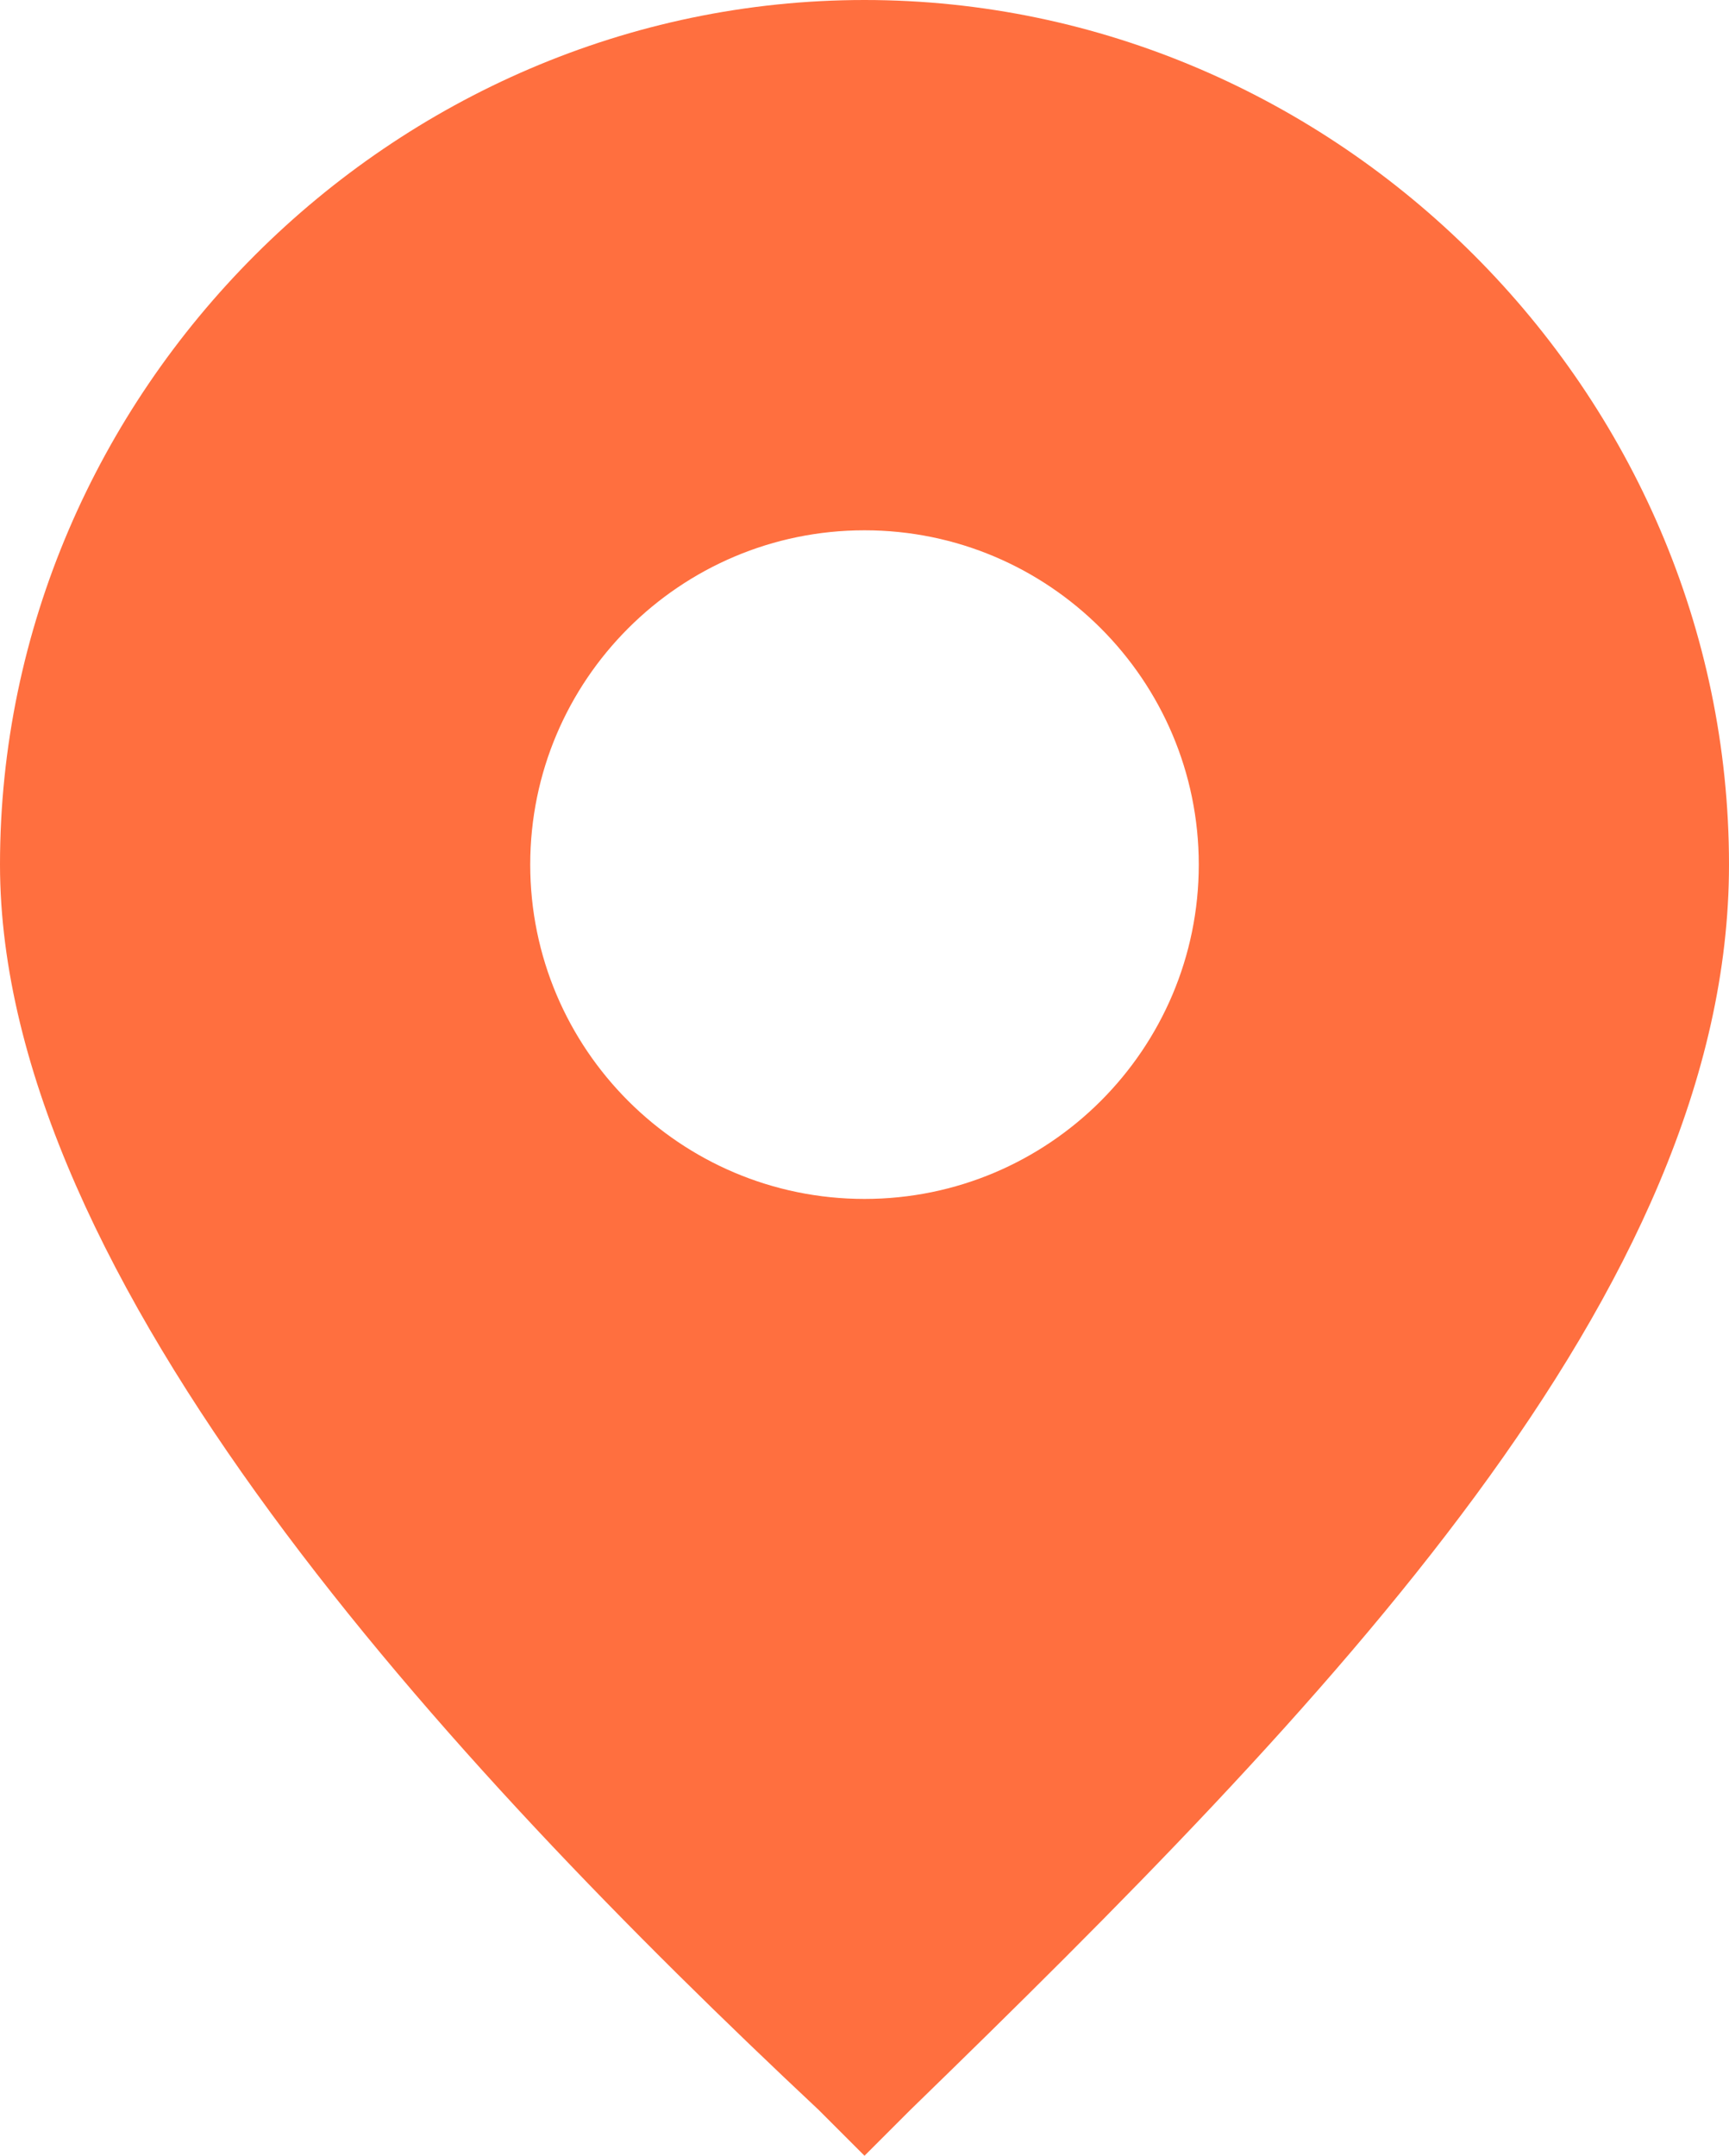 <?xml version="1.0" encoding="utf-8"?>
<!-- Generator: Adobe Illustrator 27.6.1, SVG Export Plug-In . SVG Version: 6.00 Build 0)  -->
<svg version="1.1" id="レイヤー_1" xmlns="http://www.w3.org/2000/svg" xmlns:xlink="http://www.w3.org/1999/xlink" x="0px"
	 y="0px" width="15px" height="18.7px" viewBox="0 0 15 18.7" style="enable-background:new 0 0 15 18.7;" xml:space="preserve">
<style type="text/css">
	.st0{fill:#FF6F3F;}
</style>
<path class="st0" d="M7.5,0C3.4,0,0,3.4,0,7.5c0,3.6,3.9,7.8,7.1,10.8l0.4,0.4l0.4-0.4c3.6-3.5,7.1-7.1,7.1-10.8
	C15,3.4,11.6,0,7.5,0z M7.5,10.4c-1.6,0-2.9-1.3-2.9-2.9c0-1.6,1.3-2.9,2.9-2.9c1.6,0,2.9,1.3,2.9,2.9C10.4,9.1,9.1,10.4,7.5,10.4z"
	/>
</svg>
